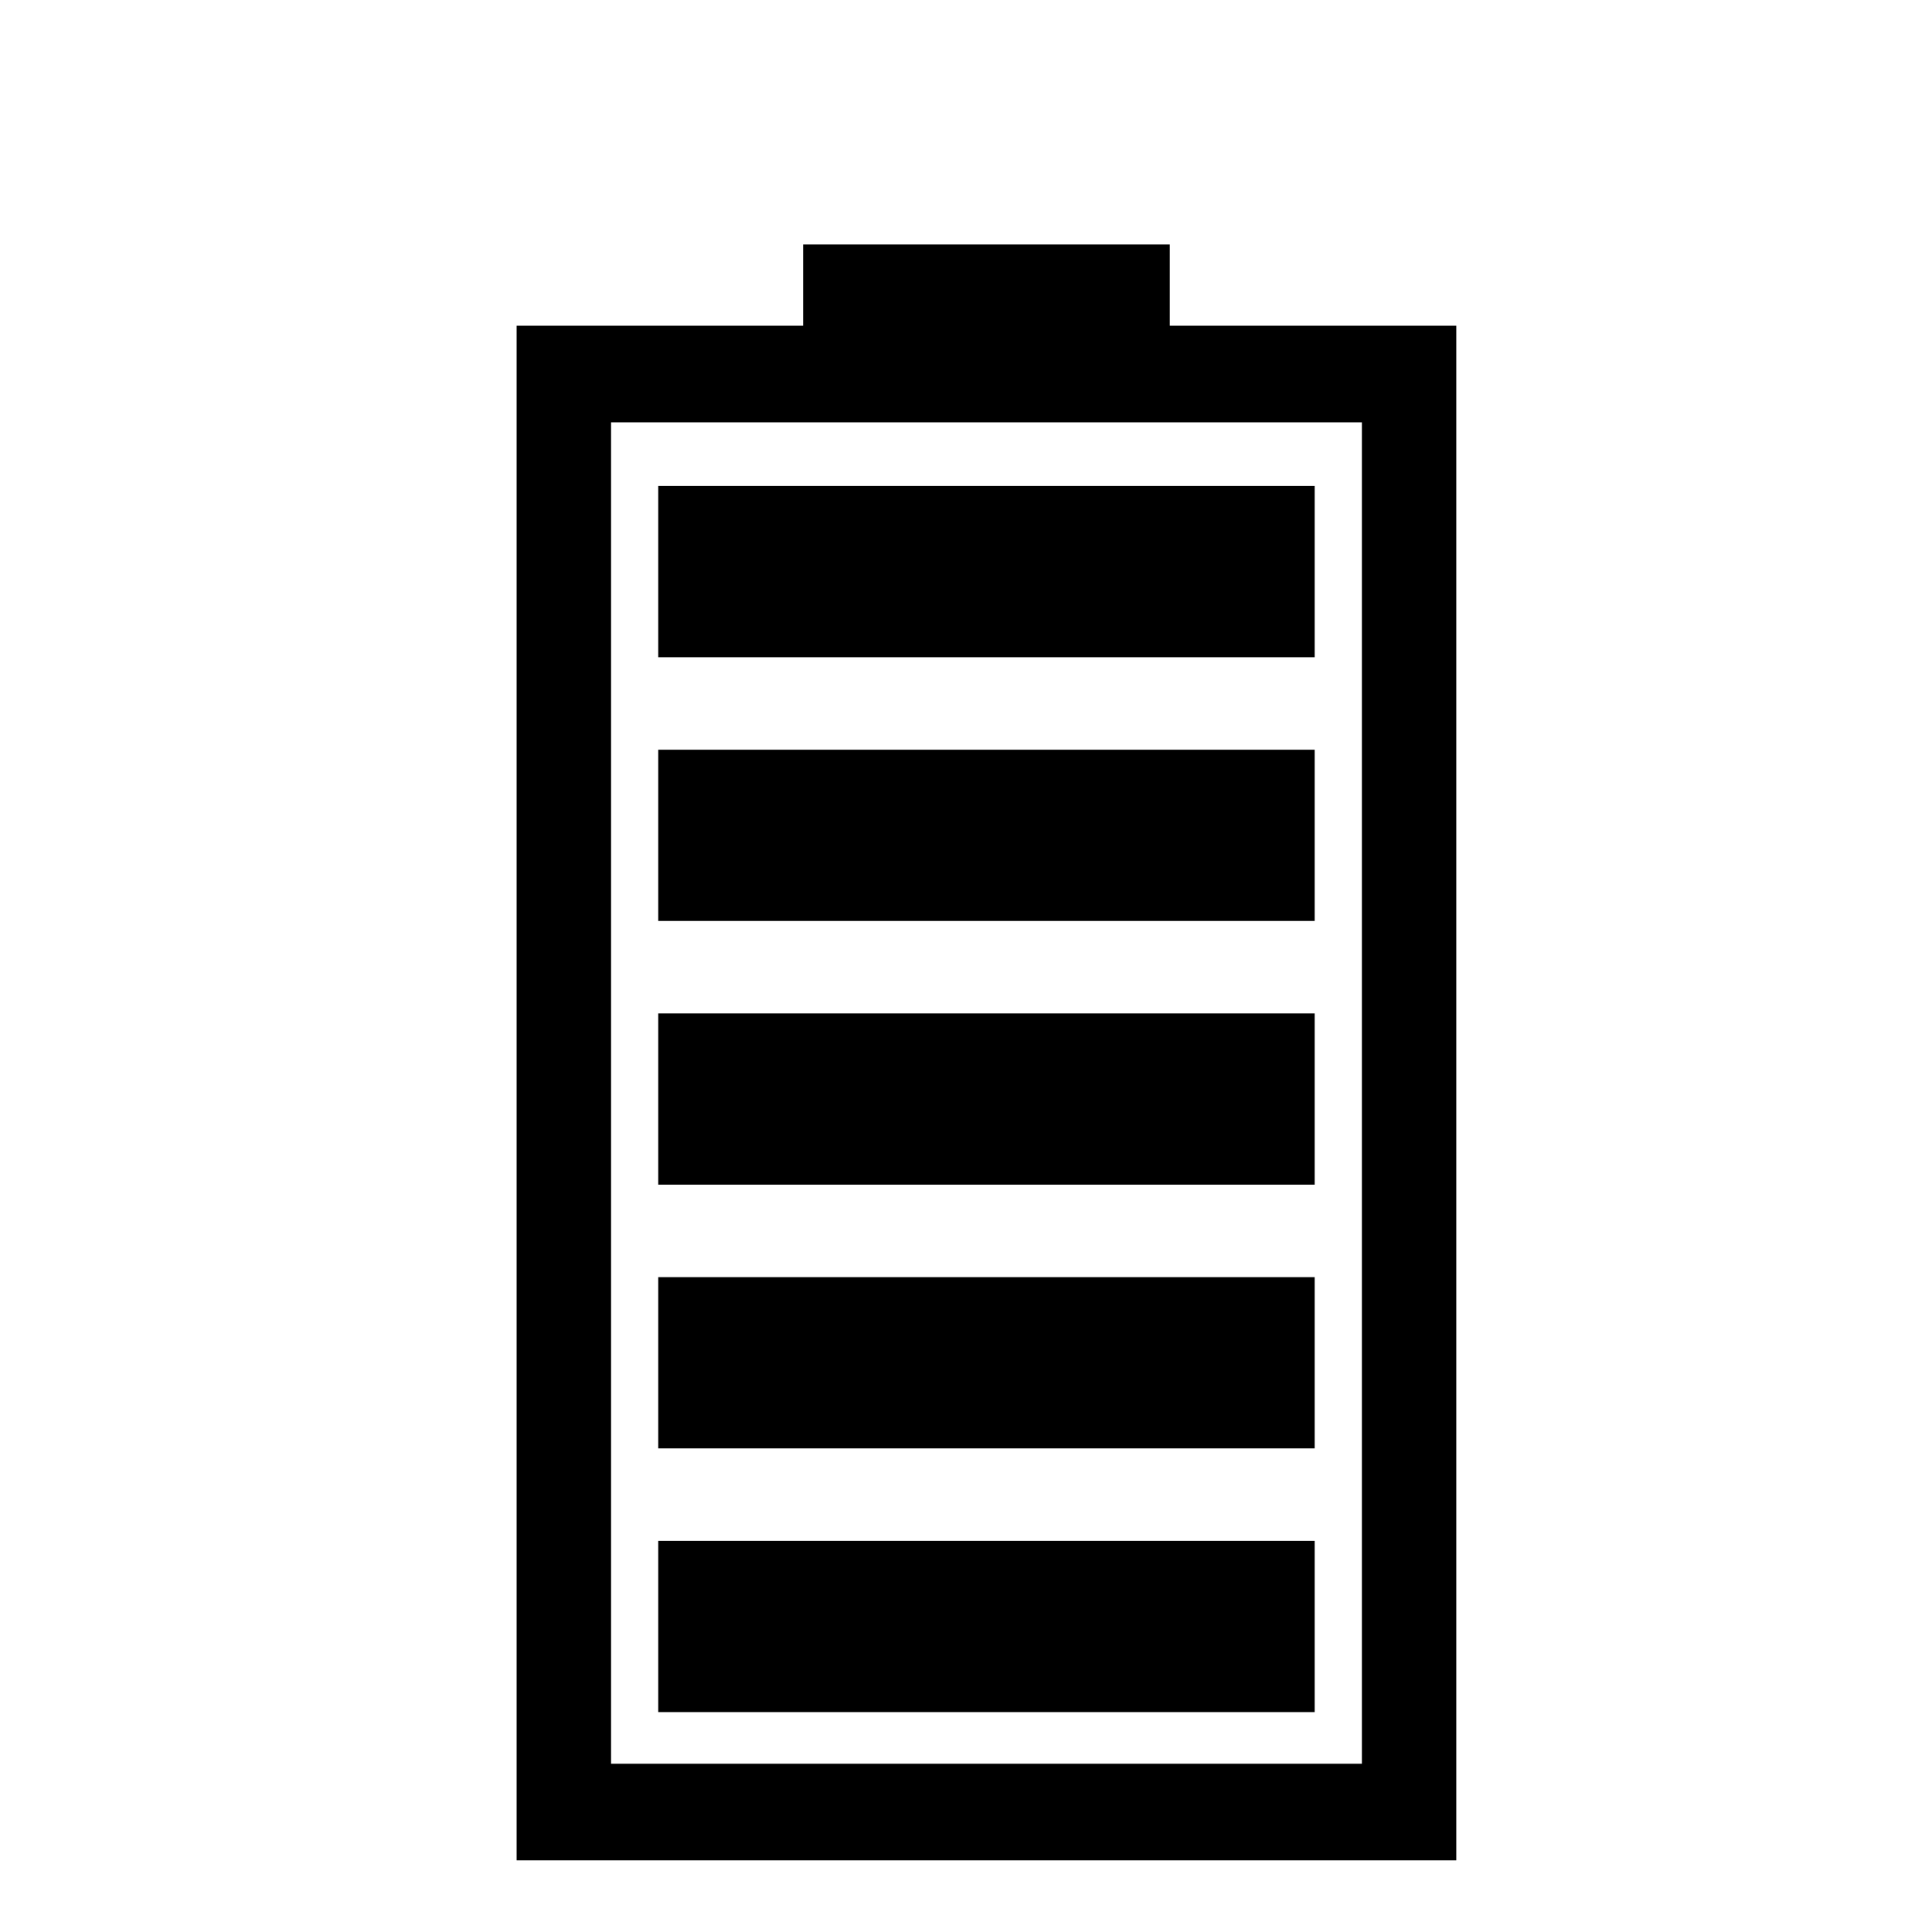 <svg width="57" height="57" xmlns="http://www.w3.org/2000/svg" xmlns:xlink="http://www.w3.org/1999/xlink" xml:space="preserve" overflow="hidden"><defs><clipPath id="clip0"><rect x="88" y="187" width="57" height="57"/></clipPath></defs><g clip-path="url(#clip0)" transform="translate(-88 -187)"><path d="M107.42 201.338 126.787 201.338 126.787 206.39 107.42 206.39 107.42 201.338Z"/><path d="M107.42 209.119 126.787 209.119 126.787 214.171 107.42 214.171 107.42 209.119Z"/><path d="M107.42 216.899 126.787 216.899 126.787 221.951 107.42 221.951 107.42 216.899Z"/><path d="M107.42 224.68 126.787 224.68 126.787 229.732 107.42 229.732 107.42 224.68Z"/><path d="M107.42 232.46 126.787 232.46 126.787 237.512 107.42 237.512 107.42 232.46Z"/><path d="M122.512 196.61 122.512 194.213 111.695 194.213 111.695 196.61 103.242 196.61 103.242 241.886 130.965 241.886 130.965 196.61 122.512 196.61ZM128.18 239.036 106.028 239.036 106.028 199.46 128.18 199.46 128.18 239.036Z"/></g></svg>